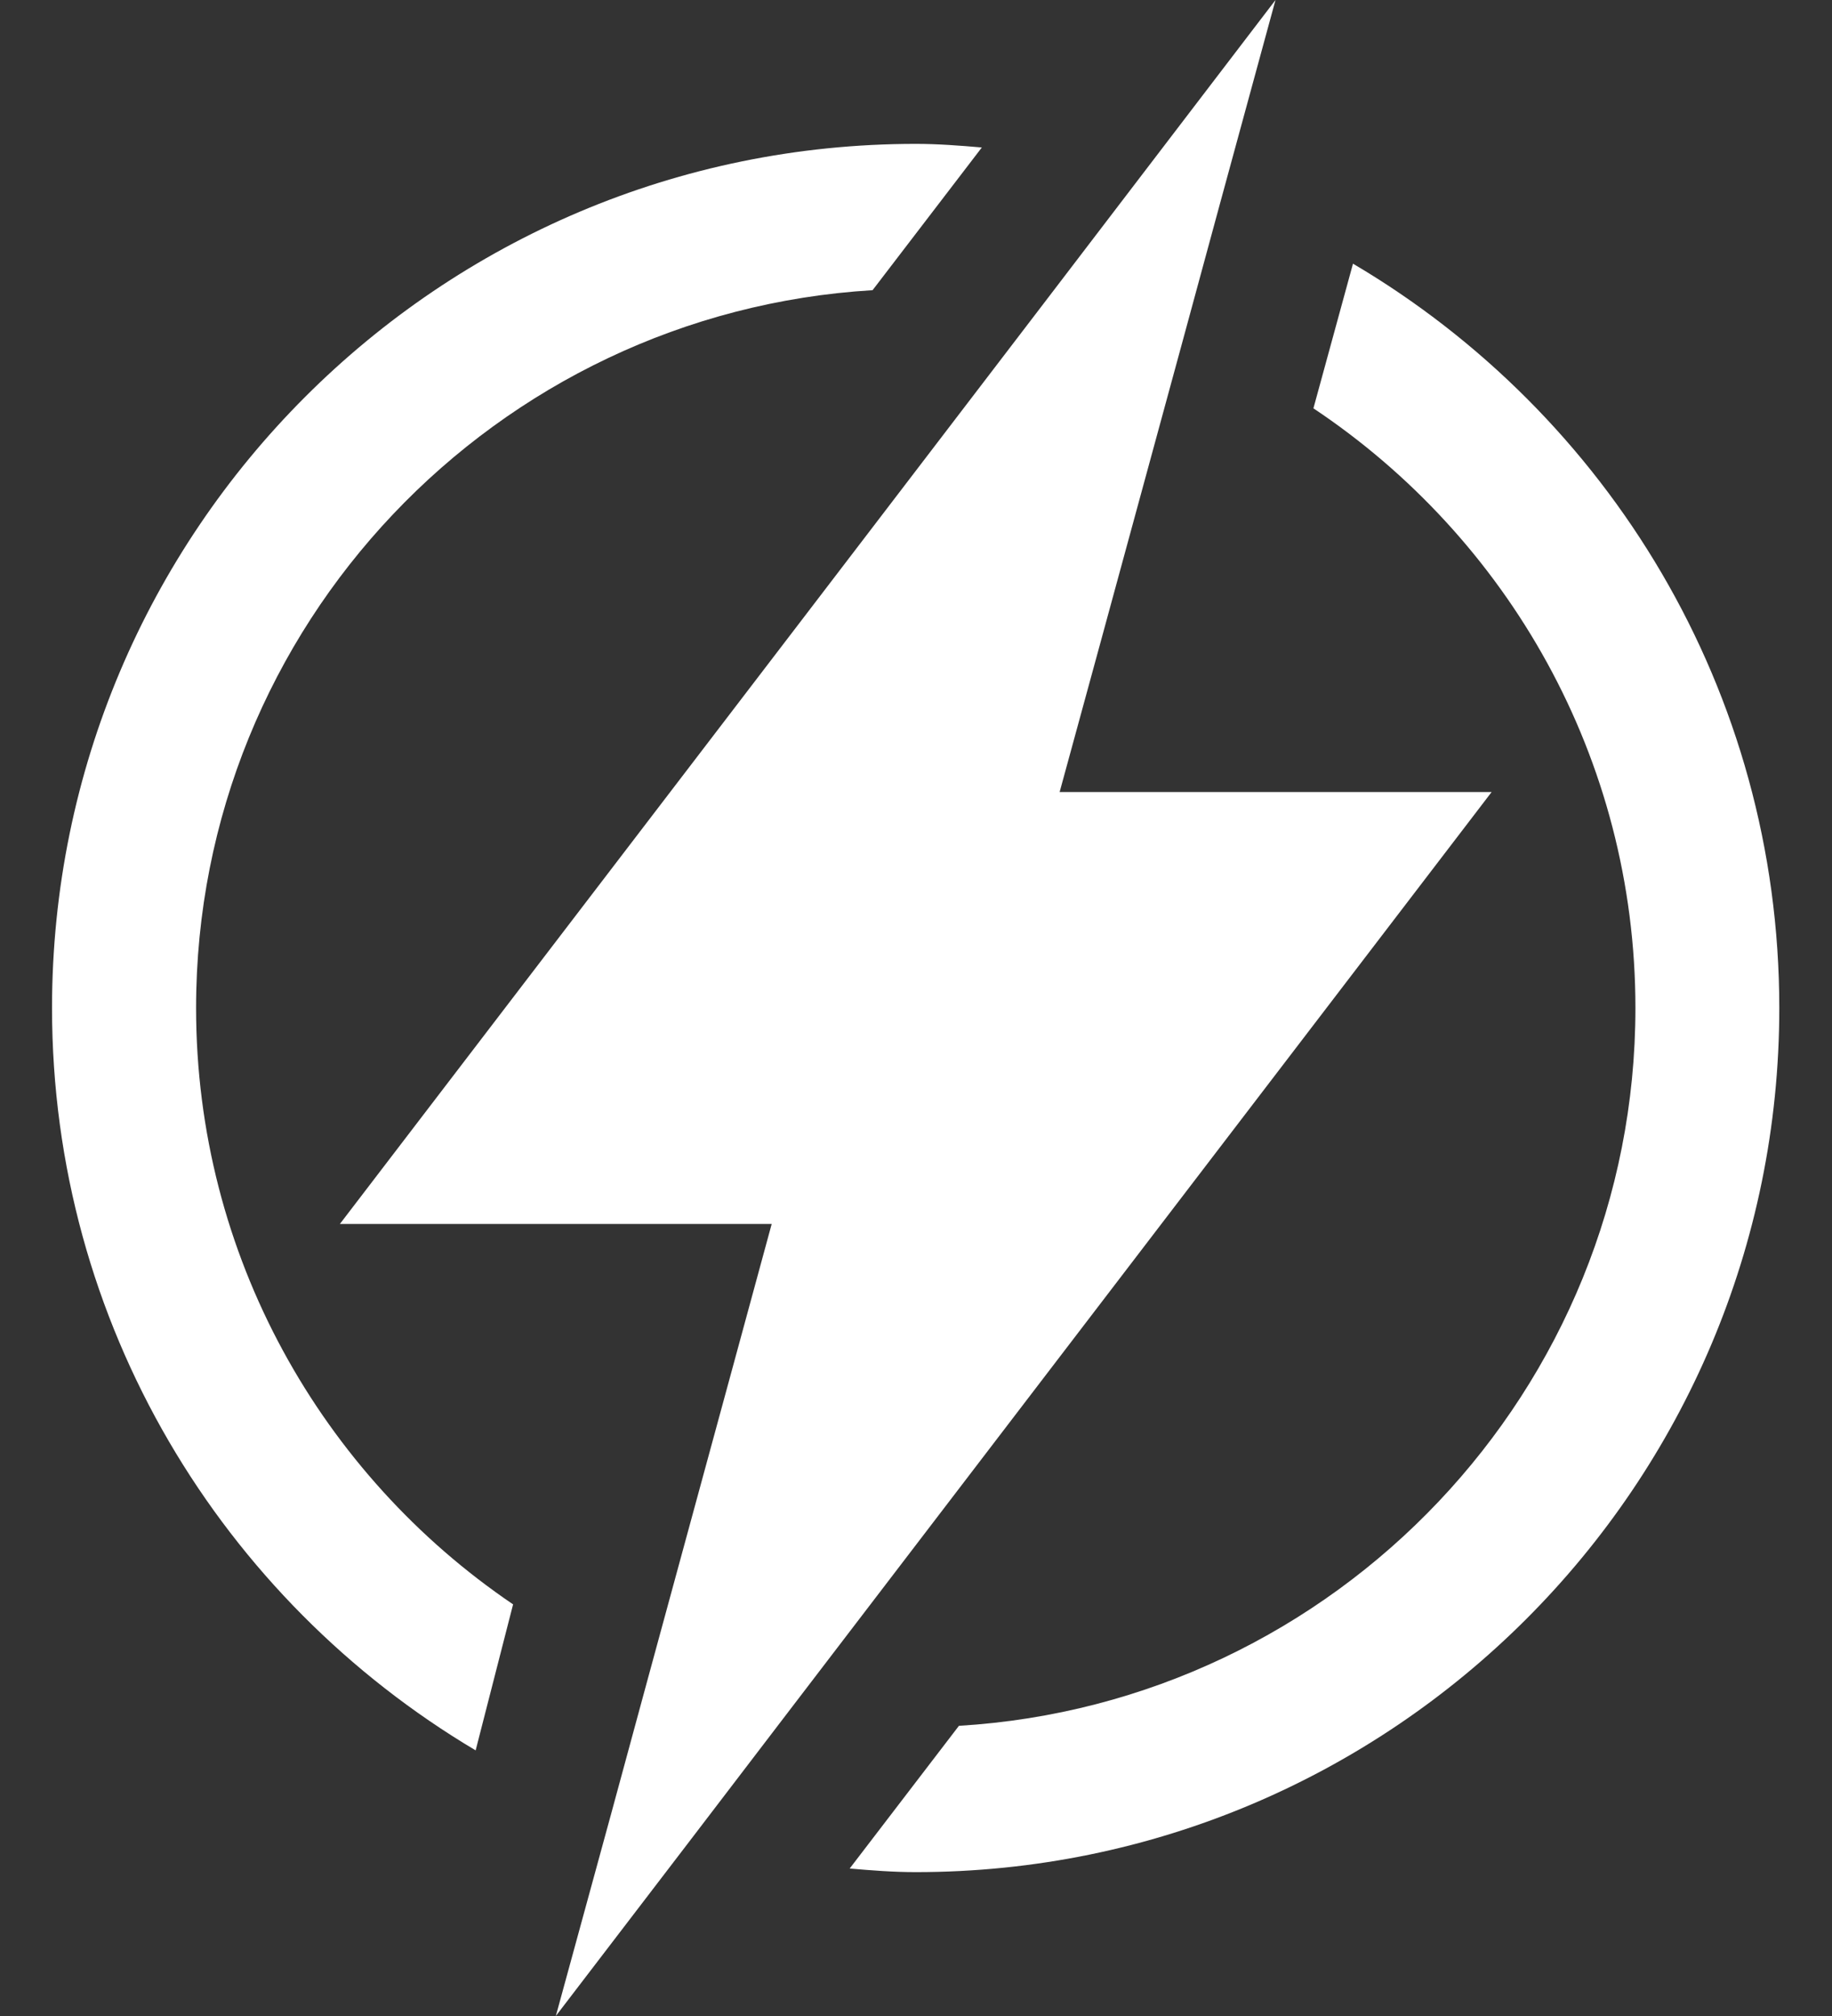 <svg xmlns="http://www.w3.org/2000/svg" xmlns:xlink="http://www.w3.org/1999/xlink" width="40" zoomAndPan="magnify" viewBox="0 0 30 33" height="44" preserveAspectRatio="xMidYMid meet" version="1.0"><rect x="0" y="0" width="30" height="33" fill="#333333" stroke="none"/><defs><clipPath id="f59a43c0ef"><path d="M 0.852 2 L 17 2 L 17 29 L 0.852 29 Z M 0.852 2 " clip-rule="nonzero"/></clipPath><clipPath id="e6186b3f1f"><path d="M 13 4 L 29.352 4 L 29.352 31 L 13 31 Z M 13 4 " clip-rule="nonzero"/></clipPath></defs><g clip-path="url(#f59a43c0ef)"><path fill="#ffffff" d="M 3.211 16.5 C 3.211 10.242 8.121 5.121 14.289 4.75 L 16.078 2.414 C 15.719 2.383 15.359 2.355 14.996 2.355 C 7.184 2.355 0.852 8.691 0.852 16.5 C 0.852 21.676 3.641 26.188 7.789 28.652 L 8.402 26.262 C 5.27 24.141 3.211 20.555 3.211 16.5 Z M 3.211 16.5 " fill-opacity="1" fill-rule="nonzero"/></g><g clip-path="url(#e6186b3f1f)"><path fill="#ffffff" d="M 22.156 4.316 L 21.508 6.684 C 24.684 8.801 26.781 12.406 26.781 16.5 C 26.781 22.758 21.871 27.879 15.703 28.25 L 13.914 30.586 C 14.273 30.617 14.629 30.645 14.996 30.645 C 22.805 30.645 29.137 24.309 29.137 16.5 C 29.137 11.305 26.328 6.777 22.156 4.316 Z M 22.156 4.316 " fill-opacity="1" fill-rule="nonzero"/></g><path fill="#ffffff" d="M 24.426 12.965 L 17.352 12.965 L 18.047 10.422 L 19.371 5.566 L 19.992 3.281 L 20.887 0 L 18.699 2.863 L 17.129 4.918 L 13.207 10.047 L 5.566 20.035 L 12.637 20.035 L 11.949 22.562 L 10.621 27.434 L 10 29.719 L 9.102 33 L 11.293 30.137 L 12.863 28.082 L 16.836 22.887 Z M 24.426 12.965 " fill-opacity="1" fill-rule="nonzero"/></svg>